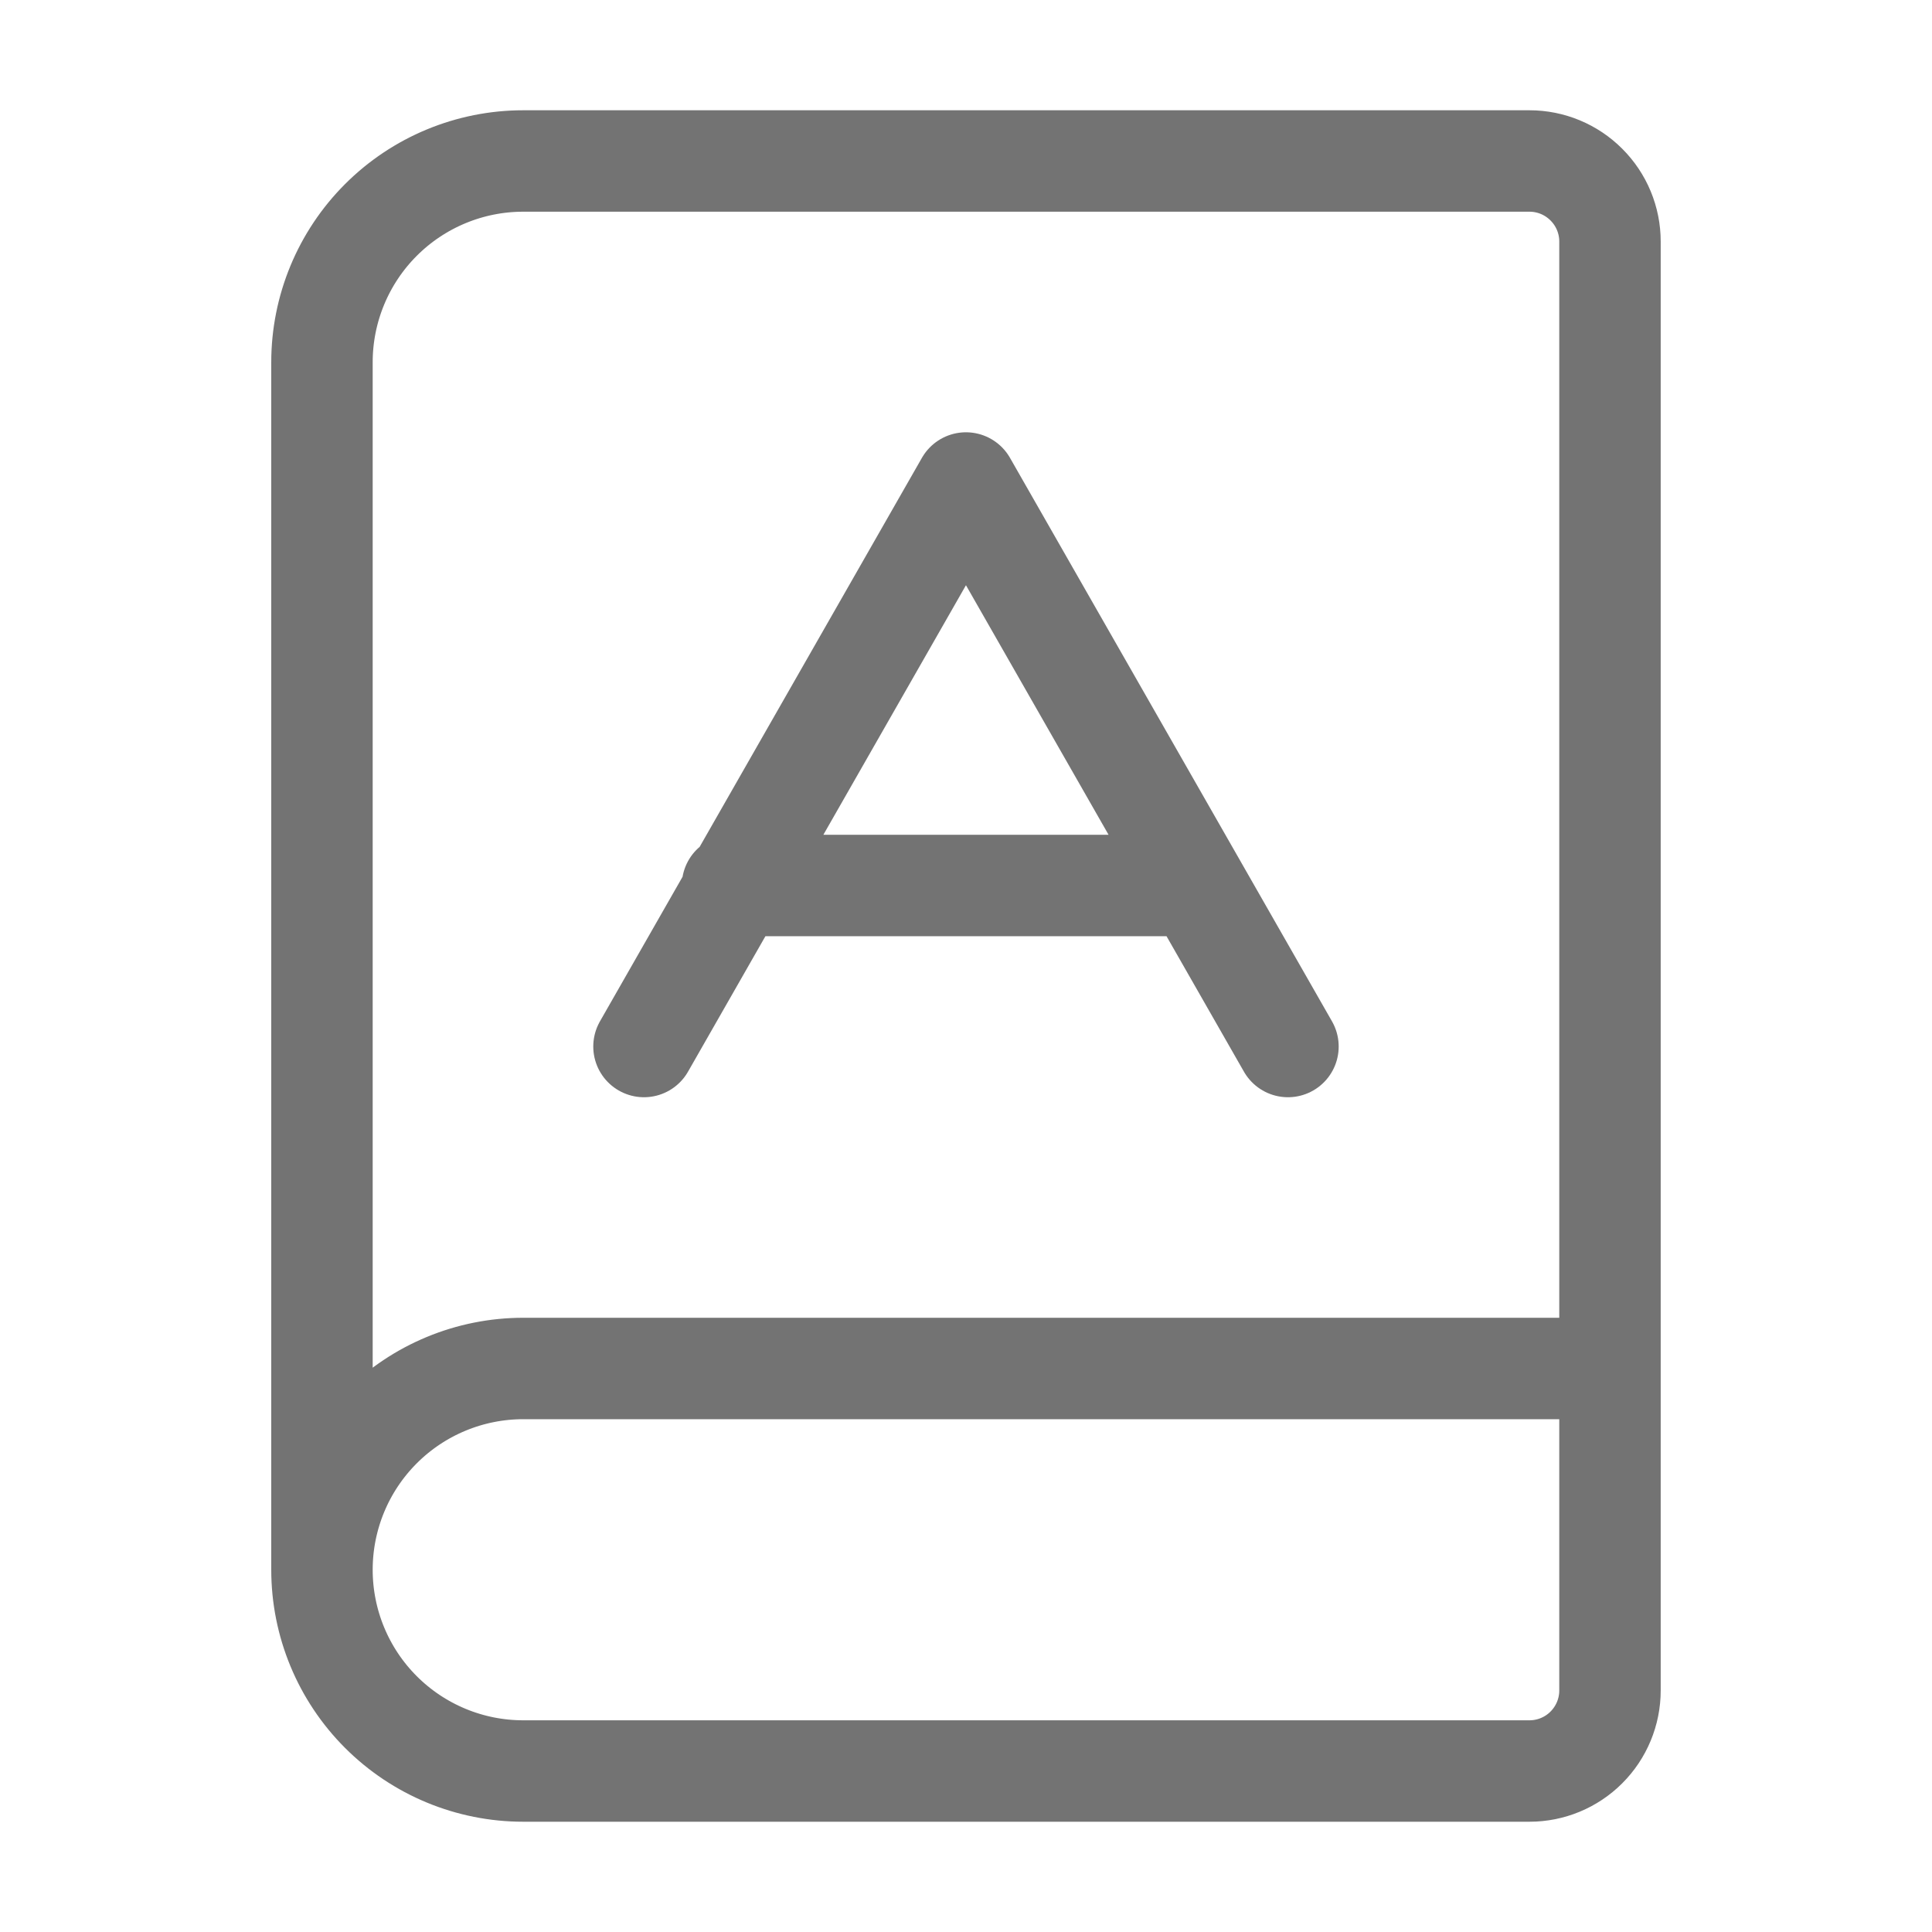<svg width="40" height="40" viewBox="0 0 40 40" fill="none" xmlns="http://www.w3.org/2000/svg">
<path d="M6.666 32.5V7.5C6.666 6.395 7.105 5.335 7.886 4.554C8.668 3.772 9.728 3.333 10.833 3.333H31.666C32.108 3.333 32.532 3.509 32.844 3.822C33.157 4.134 33.333 4.558 33.333 5V35C33.333 35.442 33.157 35.866 32.844 36.179C32.532 36.491 32.108 36.667 31.666 36.667H10.833C9.728 36.667 8.668 36.228 7.886 35.446C7.105 34.665 6.666 33.605 6.666 32.5ZM6.666 32.5C6.666 31.395 7.105 30.335 7.886 29.554C8.668 28.772 9.728 28.333 10.833 28.333H33.333M13.333 21.667L19.999 10L26.666 21.667M15.166 18.333H24.666" stroke="black" stroke-opacity="0.55" stroke-width="2.1" stroke-linecap="round" stroke-linejoin="round"/>
</svg>
